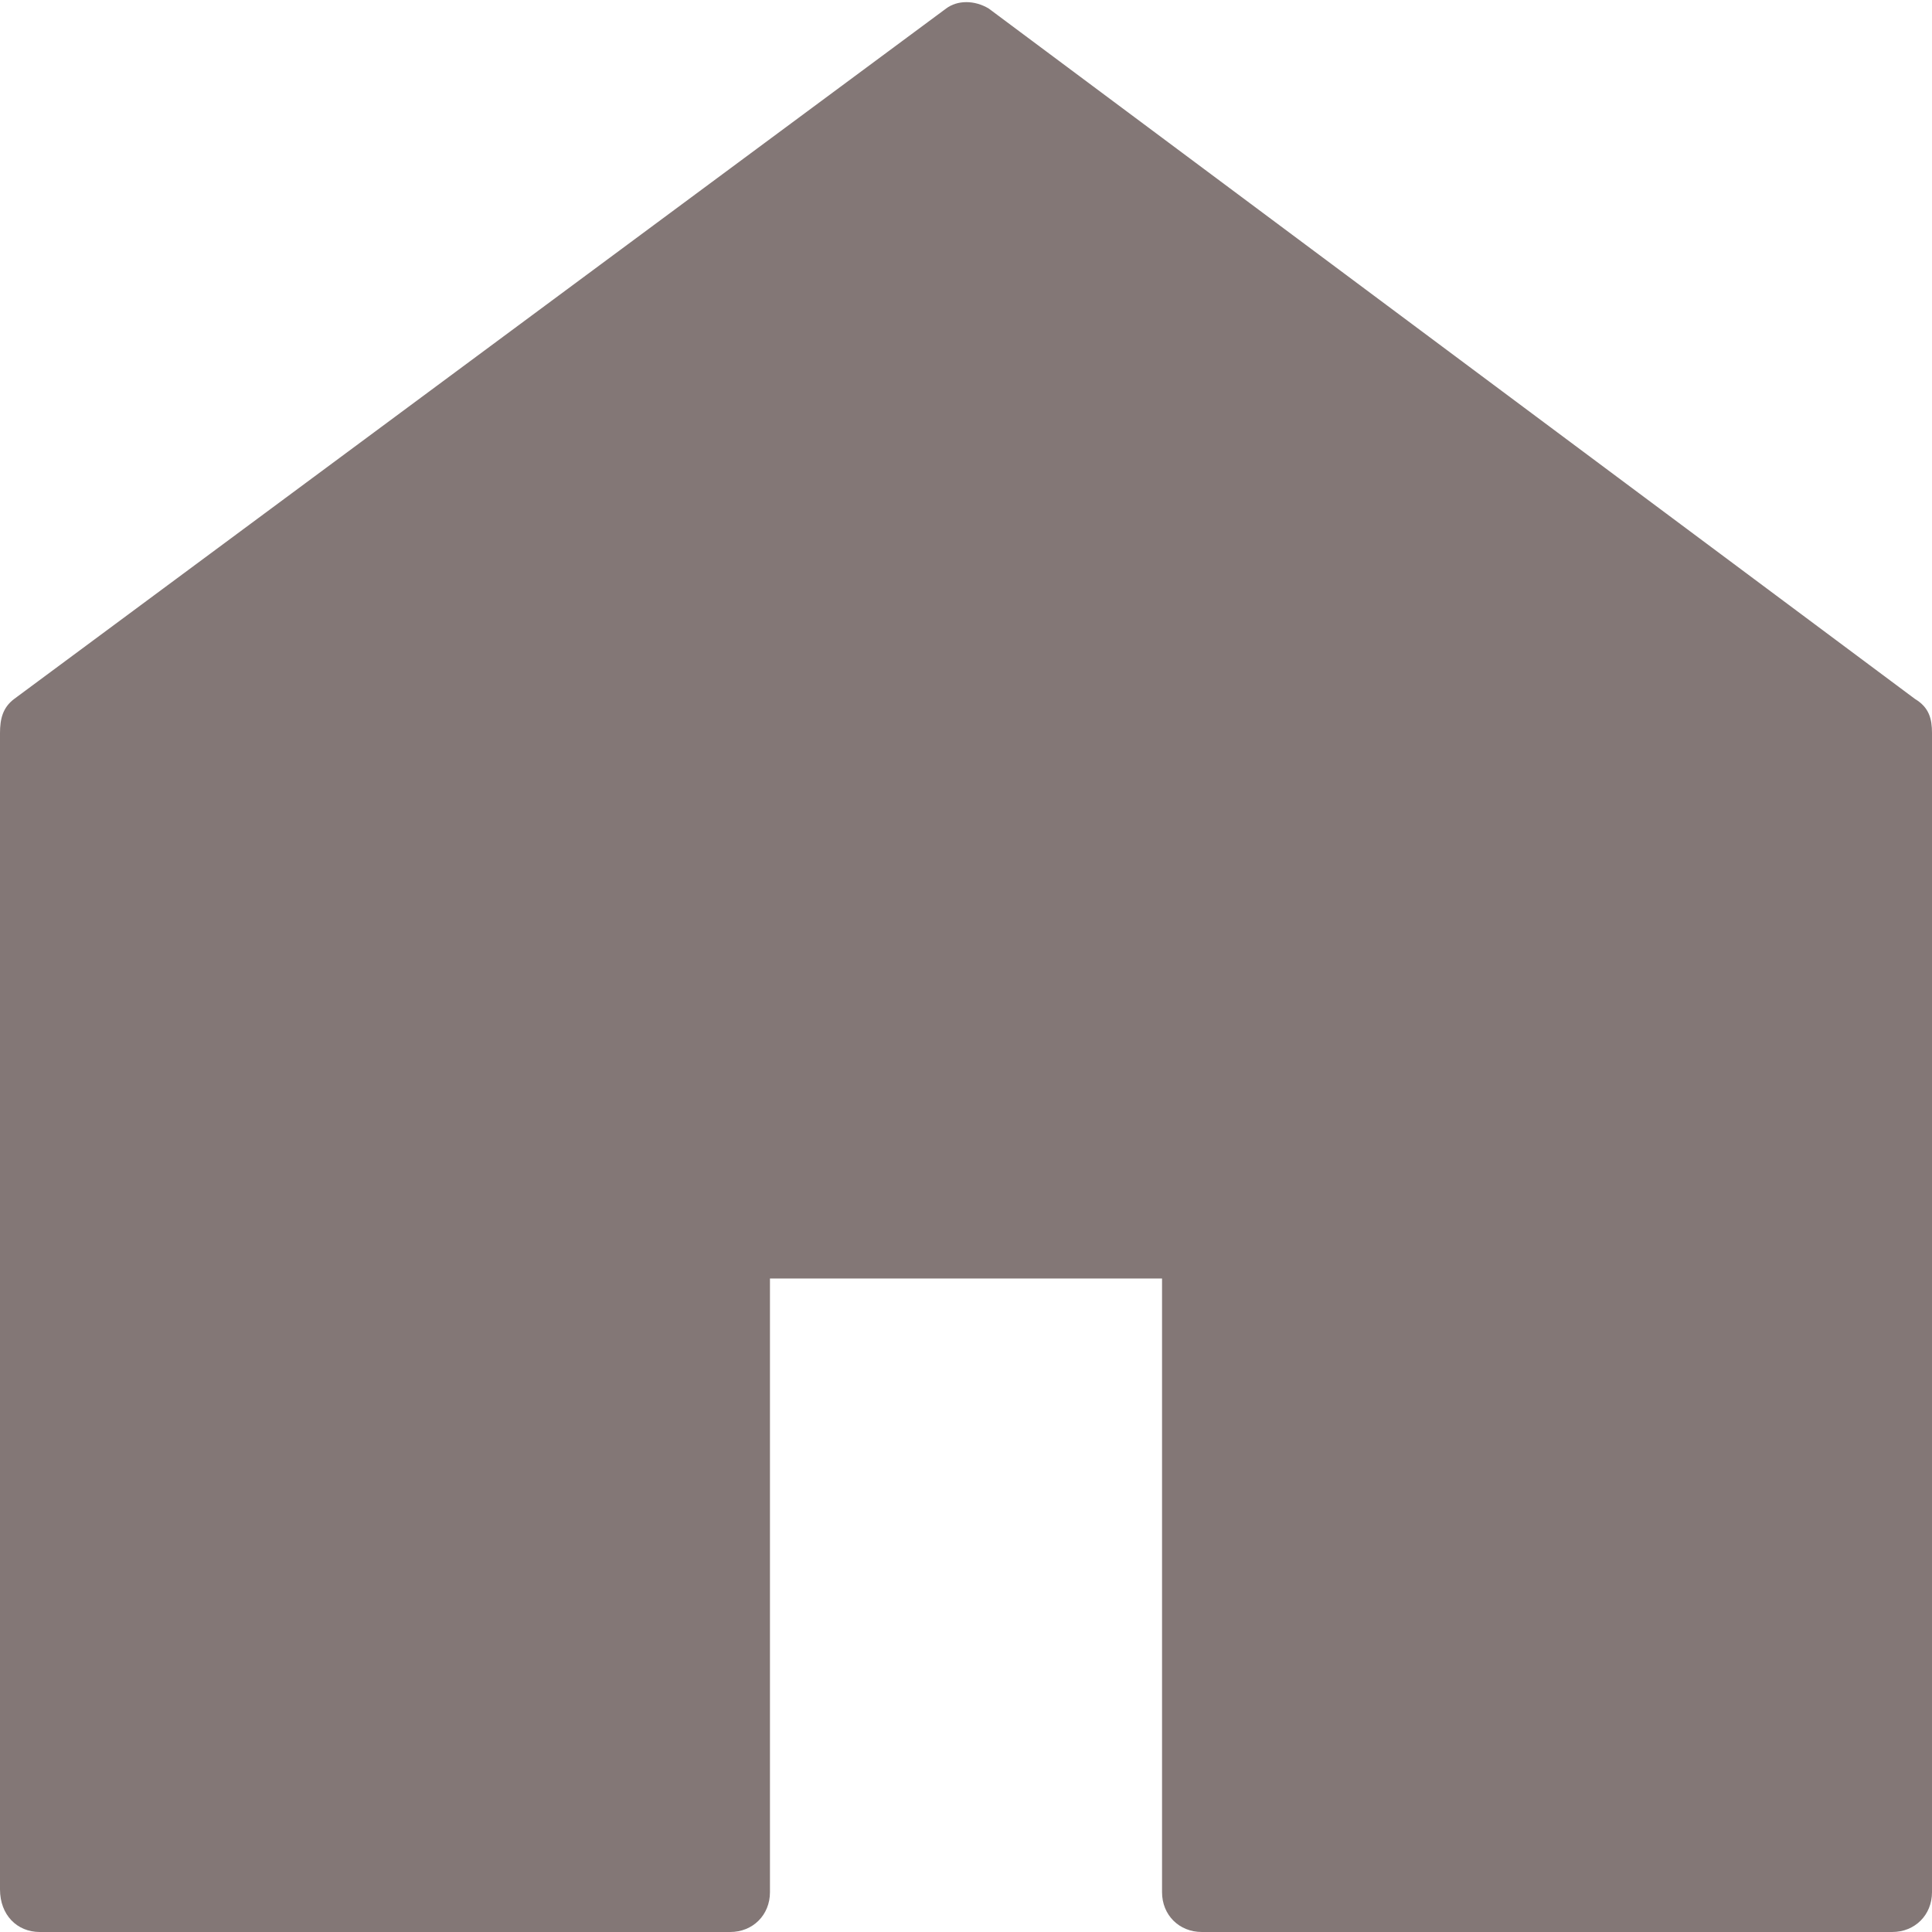 <?xml version="1.0" encoding="utf-8"?>
<!-- Generator: Adobe Illustrator 27.2.0, SVG Export Plug-In . SVG Version: 6.00 Build 0)  -->
<svg version="1.1" id="レイヤー_1" xmlns="http://www.w3.org/2000/svg" xmlns:xlink="http://www.w3.org/1999/xlink" x="0px"
	 y="0px" viewBox="0 0 68 68" style="enable-background:new 0 0 68 68;" xml:space="preserve">
<style type="text/css">
	.st0{fill:#837776;}
</style>
<path class="st0" d="M68,25.8c0-0.5-0.1-0.9-0.6-1.2L34.8,0.3c-0.5-0.3-1.1-0.3-1.5,0L0.5,24.6C0.1,24.9,0,25.3,0,25.8l0,0V45v21.5
	C0,67.4,0.6,68,1.4,68h24.3c0.8,0,1.4-0.6,1.4-1.4V45h13.8v21.6c0,0.8,0.6,1.4,1.4,1.4h24.3c0.8,0,1.4-0.6,1.4-1.4V45V25.8L68,25.8z
	"/>
</svg>
